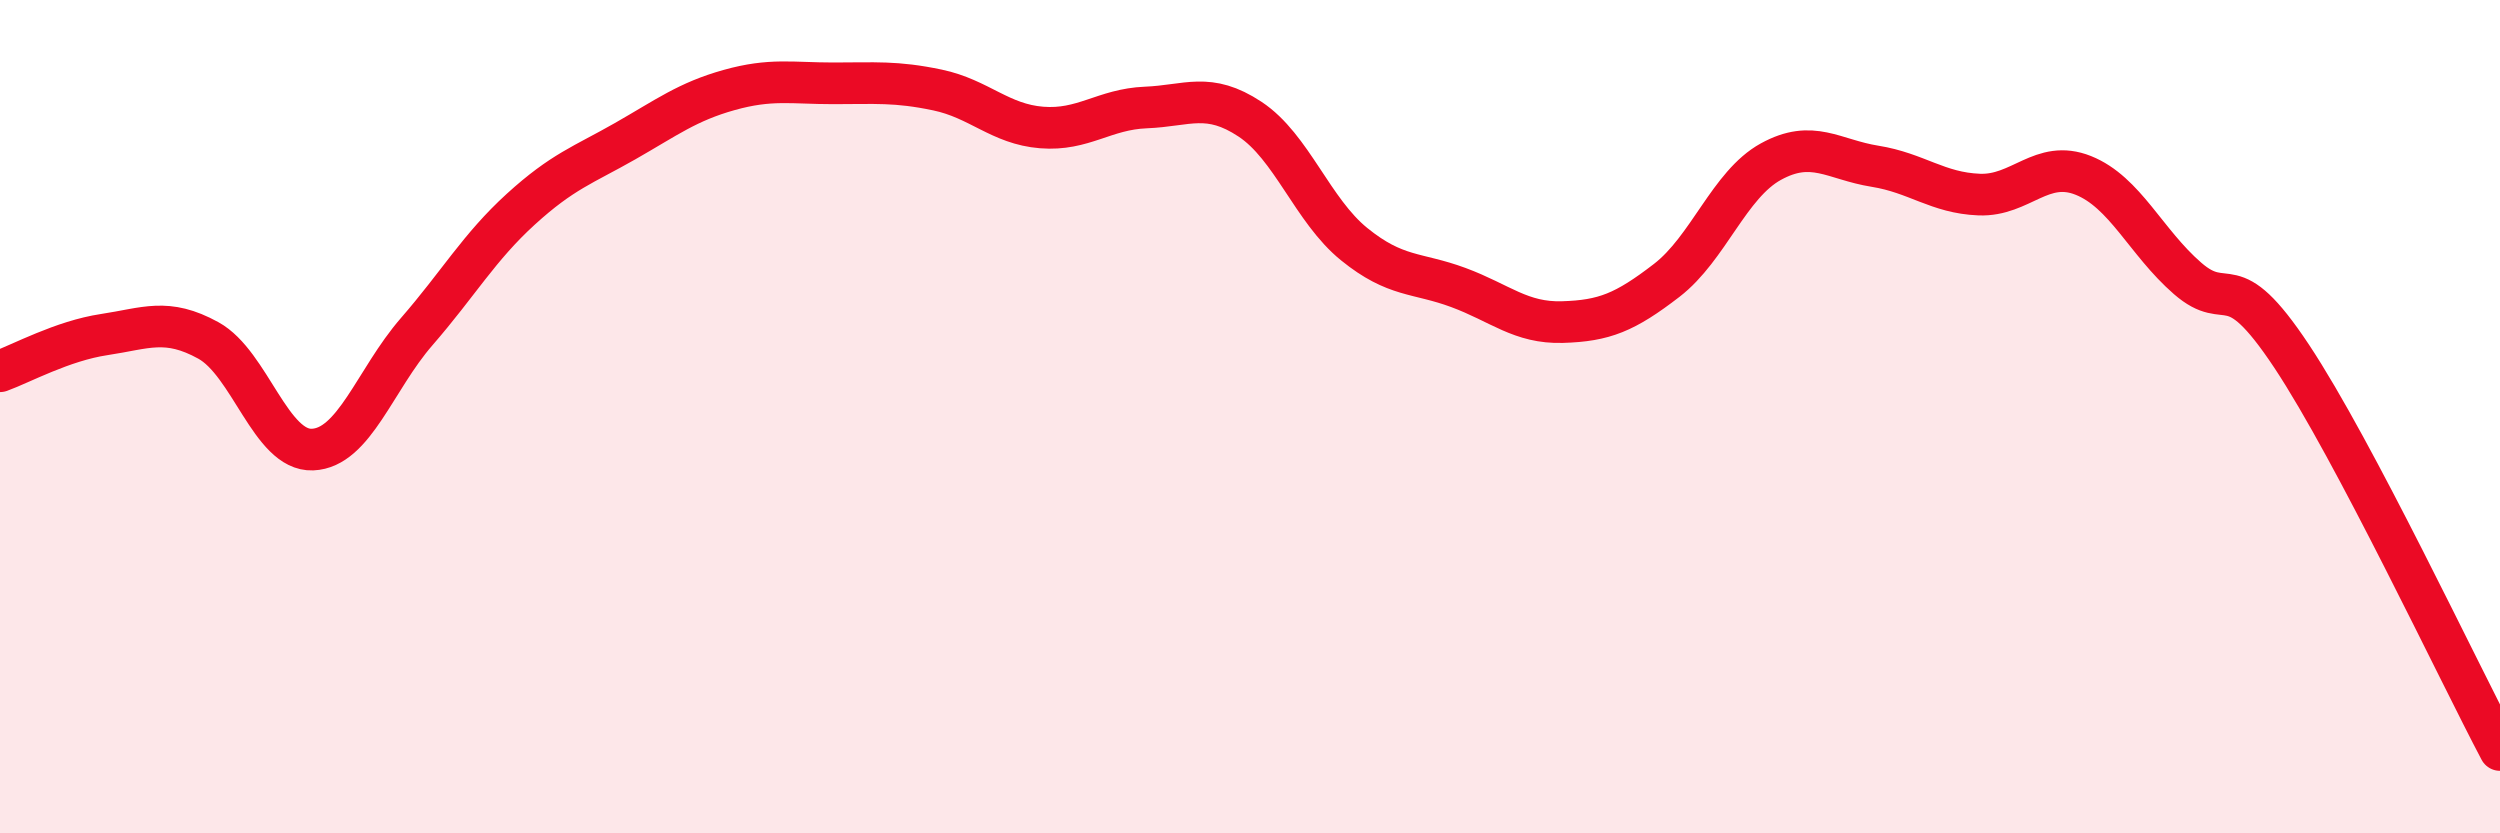 
    <svg width="60" height="20" viewBox="0 0 60 20" xmlns="http://www.w3.org/2000/svg">
      <path
        d="M 0,8.91 C 0.5,8.73 1.5,8.18 2.5,8.03 C 3.5,7.88 4,7.62 5,8.17 C 6,8.72 6.5,10.83 7.5,10.79 C 8.5,10.75 9,9.11 10,7.96 C 11,6.81 11.5,5.93 12.5,5.02 C 13.5,4.11 14,3.96 15,3.39 C 16,2.82 16.5,2.44 17.5,2.16 C 18.5,1.88 19,2 20,2 C 21,2 21.5,1.95 22.5,2.16 C 23.5,2.37 24,2.98 25,3.06 C 26,3.14 26.5,2.62 27.5,2.58 C 28.5,2.54 29,2.2 30,2.86 C 31,3.52 31.5,5.05 32.5,5.86 C 33.5,6.67 34,6.53 35,6.9 C 36,7.27 36.5,7.76 37.5,7.73 C 38.5,7.7 39,7.5 40,6.73 C 41,5.96 41.5,4.43 42.5,3.88 C 43.5,3.33 44,3.83 45,3.99 C 46,4.15 46.5,4.63 47.5,4.67 C 48.5,4.71 49,3.81 50,4.21 C 51,4.61 51.5,5.81 52.5,6.68 C 53.5,7.55 53.5,6.29 55,8.55 C 56.5,10.81 59,16.11 60,18L60 20L0 20Z"
        fill="#EB0A25"
        opacity="0.1"
        stroke-linecap="round"
        stroke-linejoin="round"
      />
      <path
        d="M 0,8.91 C 0.5,8.73 1.5,8.18 2.5,8.03 C 3.5,7.88 4,7.62 5,8.17 C 6,8.72 6.5,10.83 7.5,10.79 C 8.5,10.75 9,9.11 10,7.96 C 11,6.81 11.5,5.93 12.5,5.02 C 13.5,4.11 14,3.96 15,3.39 C 16,2.82 16.5,2.44 17.5,2.16 C 18.5,1.88 19,2 20,2 C 21,2 21.5,1.95 22.5,2.16 C 23.5,2.37 24,2.98 25,3.06 C 26,3.14 26.5,2.62 27.5,2.58 C 28.5,2.54 29,2.2 30,2.86 C 31,3.52 31.5,5.05 32.5,5.86 C 33.5,6.67 34,6.53 35,6.9 C 36,7.27 36.5,7.76 37.5,7.73 C 38.5,7.7 39,7.5 40,6.73 C 41,5.96 41.5,4.43 42.5,3.88 C 43.5,3.33 44,3.83 45,3.99 C 46,4.15 46.5,4.63 47.5,4.67 C 48.5,4.71 49,3.81 50,4.21 C 51,4.61 51.5,5.81 52.5,6.68 C 53.5,7.55 53.5,6.29 55,8.55 C 56.5,10.81 59,16.11 60,18"
        stroke="#EB0A25"
        stroke-width="1"
        fill="none"
        stroke-linecap="round"
        stroke-linejoin="round"
      />
    </svg>
  